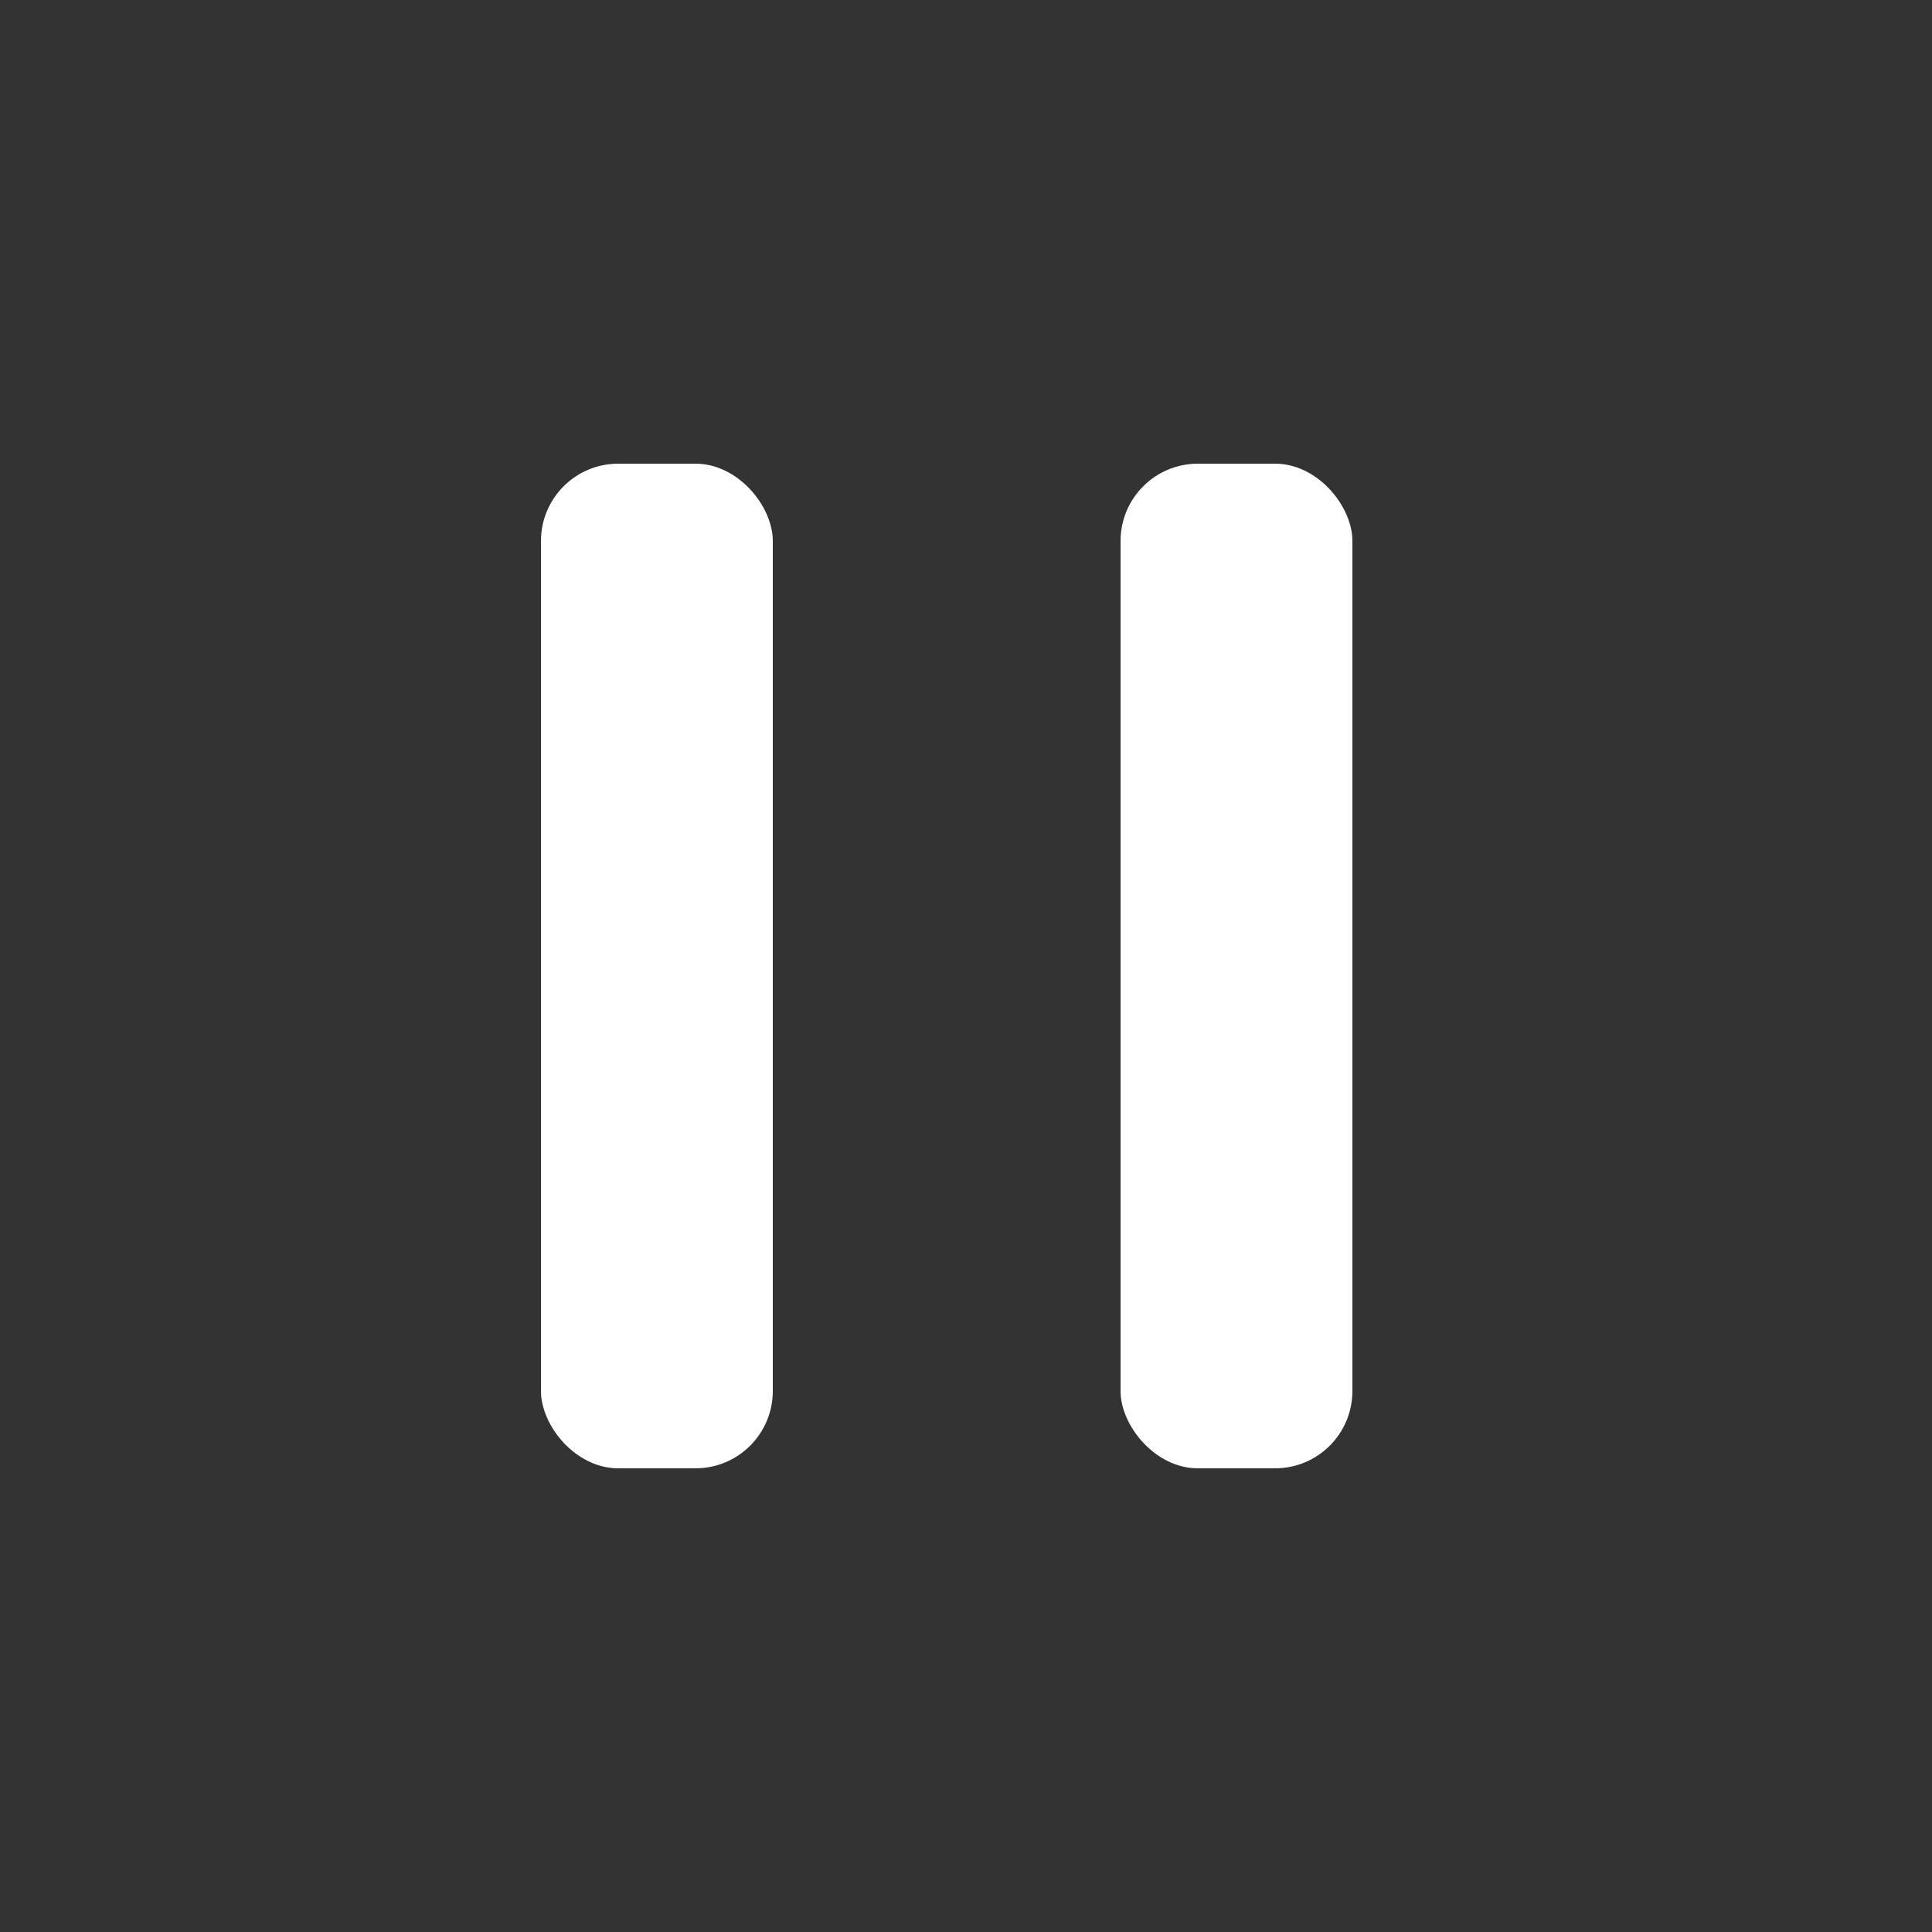 <svg width="50" height="50" viewBox="0 0 50 50" fill="none" xmlns="http://www.w3.org/2000/svg">
<rect x="0" y="0" width="50" height="50" fill="#333333" stroke="none"/>
<rect x="14" y="12" width="6" height="26" rx="2" fill="white"/>
<rect x="29" y="12" width="6" height="26" rx="2" fill="white"/>
</svg>
